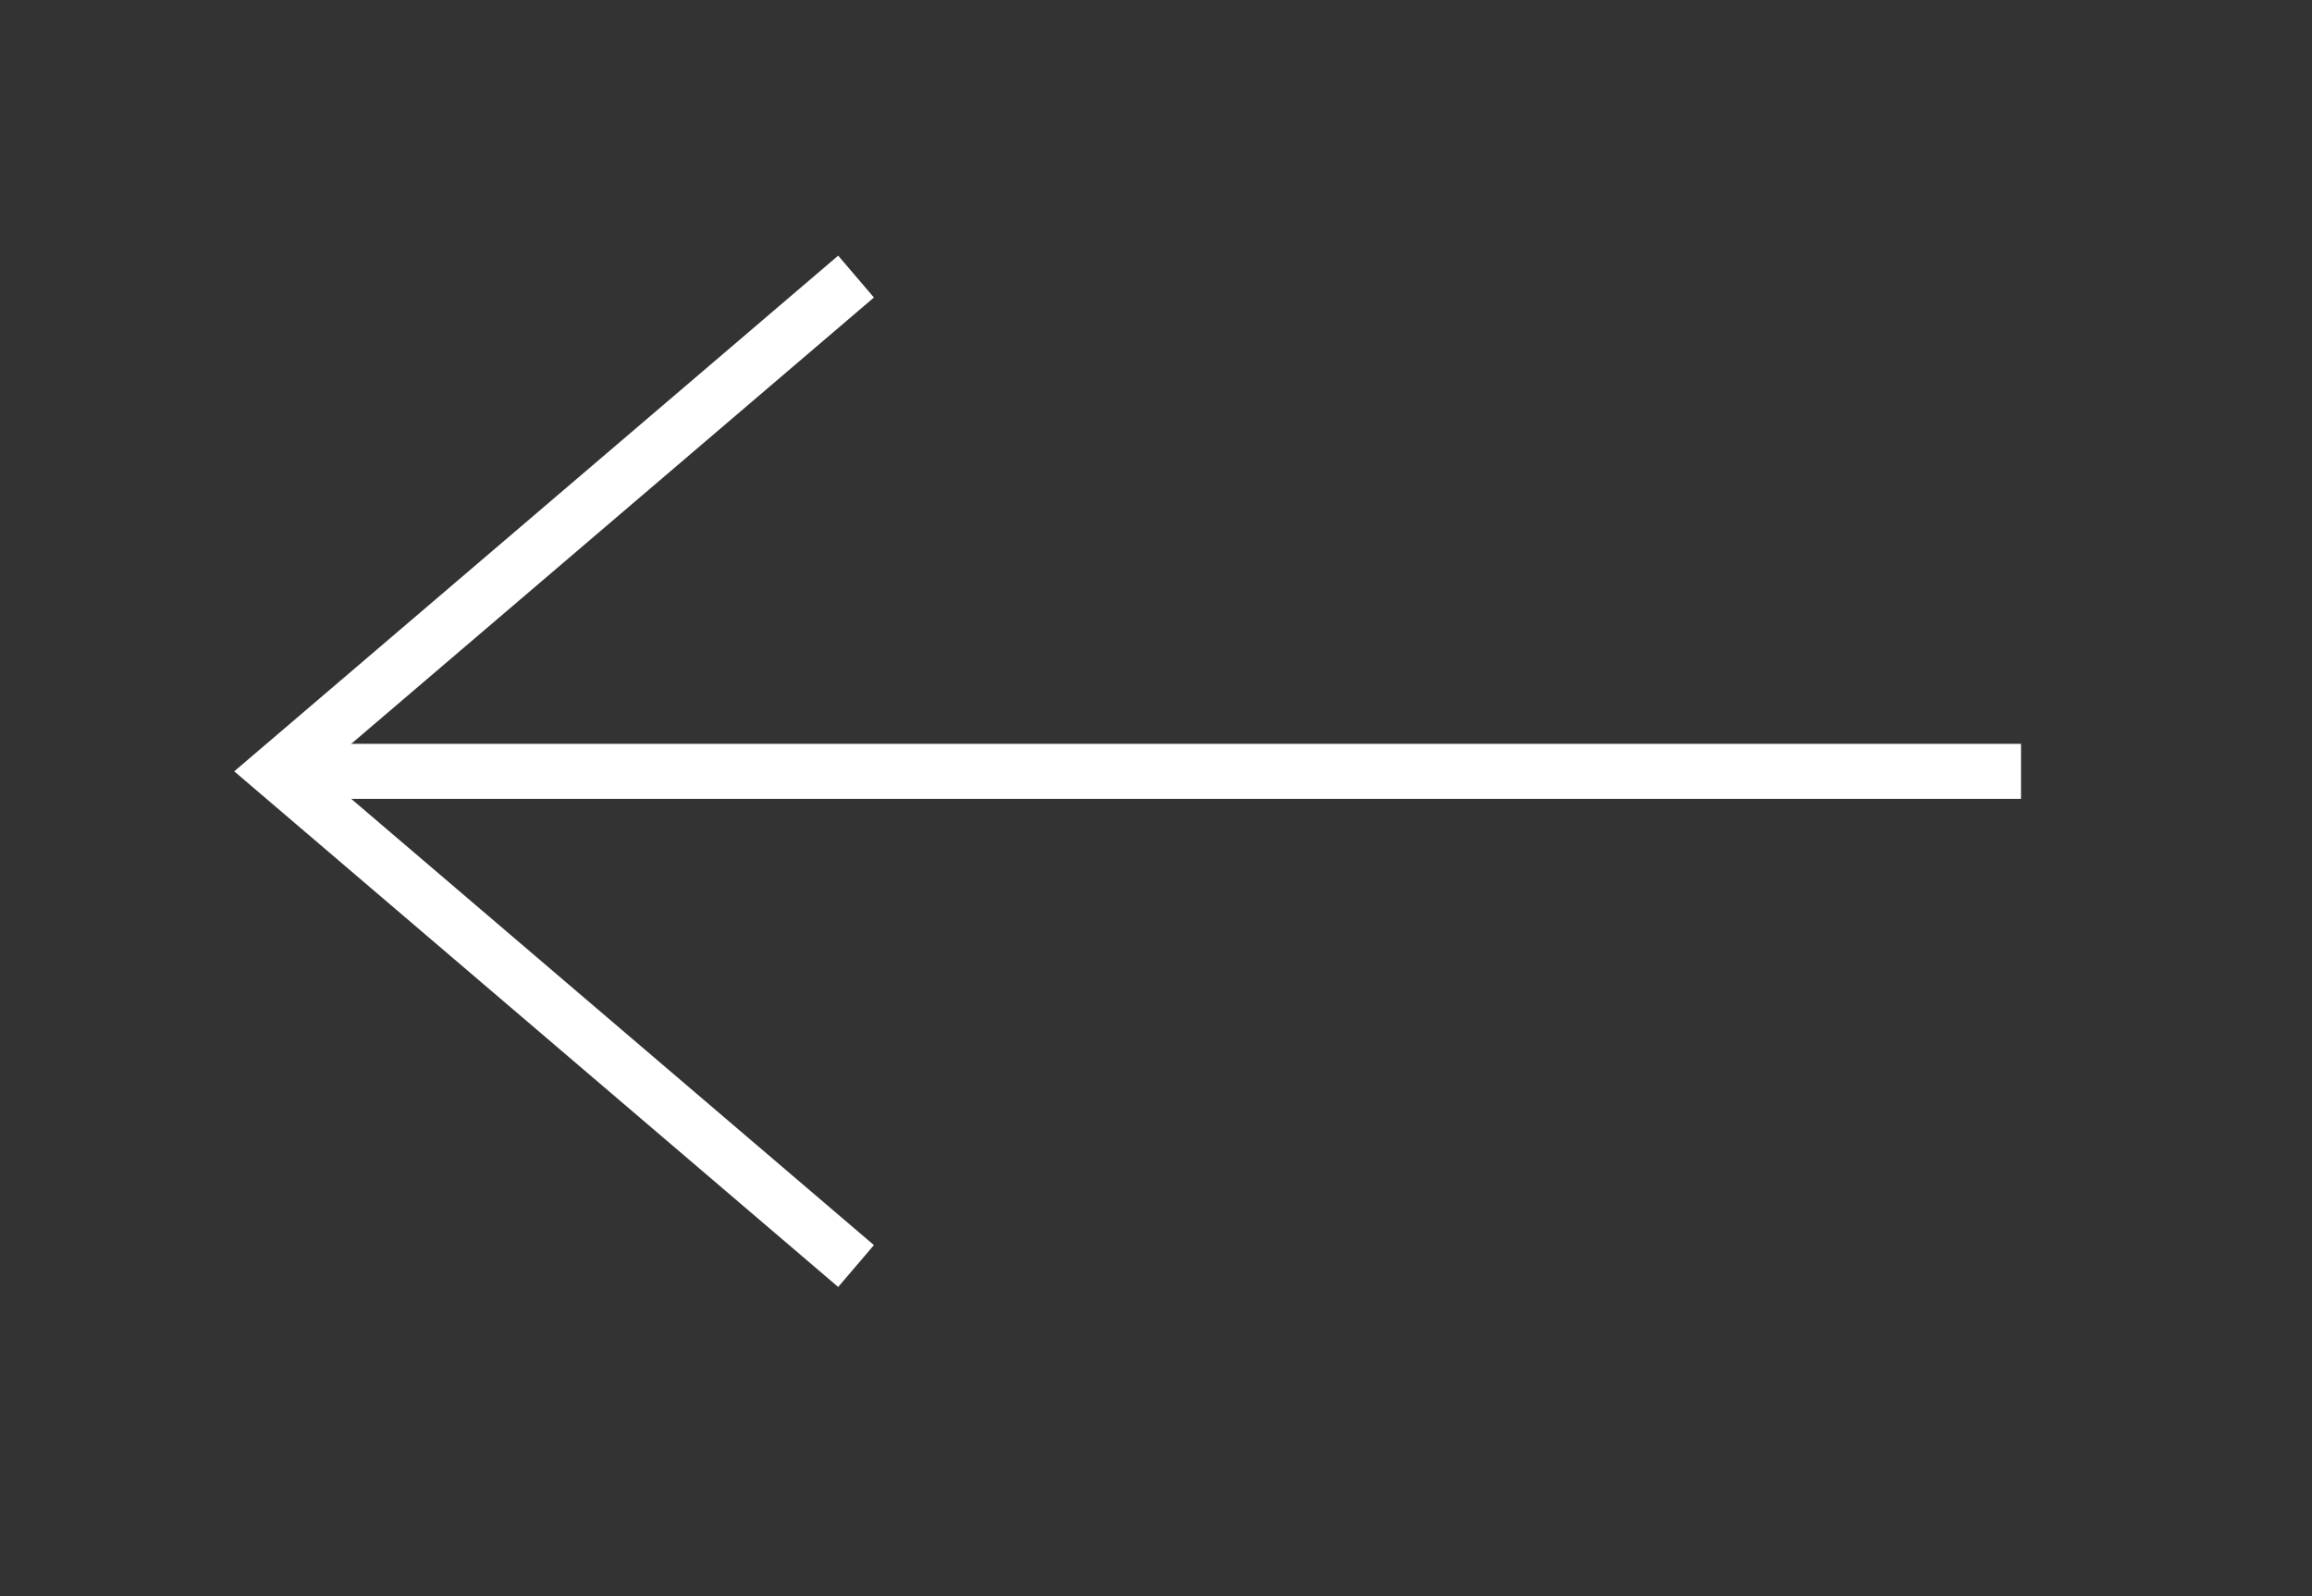 <?xml version="1.0" encoding="UTF-8" standalone="no"?><!DOCTYPE svg PUBLIC "-//W3C//DTD SVG 1.1//EN" "http://www.w3.org/Graphics/SVG/1.1/DTD/svg11.dtd"><svg width="100%" height="100%" viewBox="0 0 42 29" version="1.1" xmlns="http://www.w3.org/2000/svg" xmlns:xlink="http://www.w3.org/1999/xlink" xml:space="preserve" xmlns:serif="http://www.serif.com/" style="fill-rule:evenodd;clip-rule:evenodd;stroke-miterlimit:10;"><rect x="0" y="0" width="42" height="29" fill="#333333" stroke="none"/><path d="M15.551,5.025l-10.526,8.989l10.526,8.988" style="fill:none;stroke:#fff;stroke-width:1px;"/><path d="M5.025,14.014l31.689,0" style="fill:none;stroke:#fff;stroke-width:1px;"/></svg>